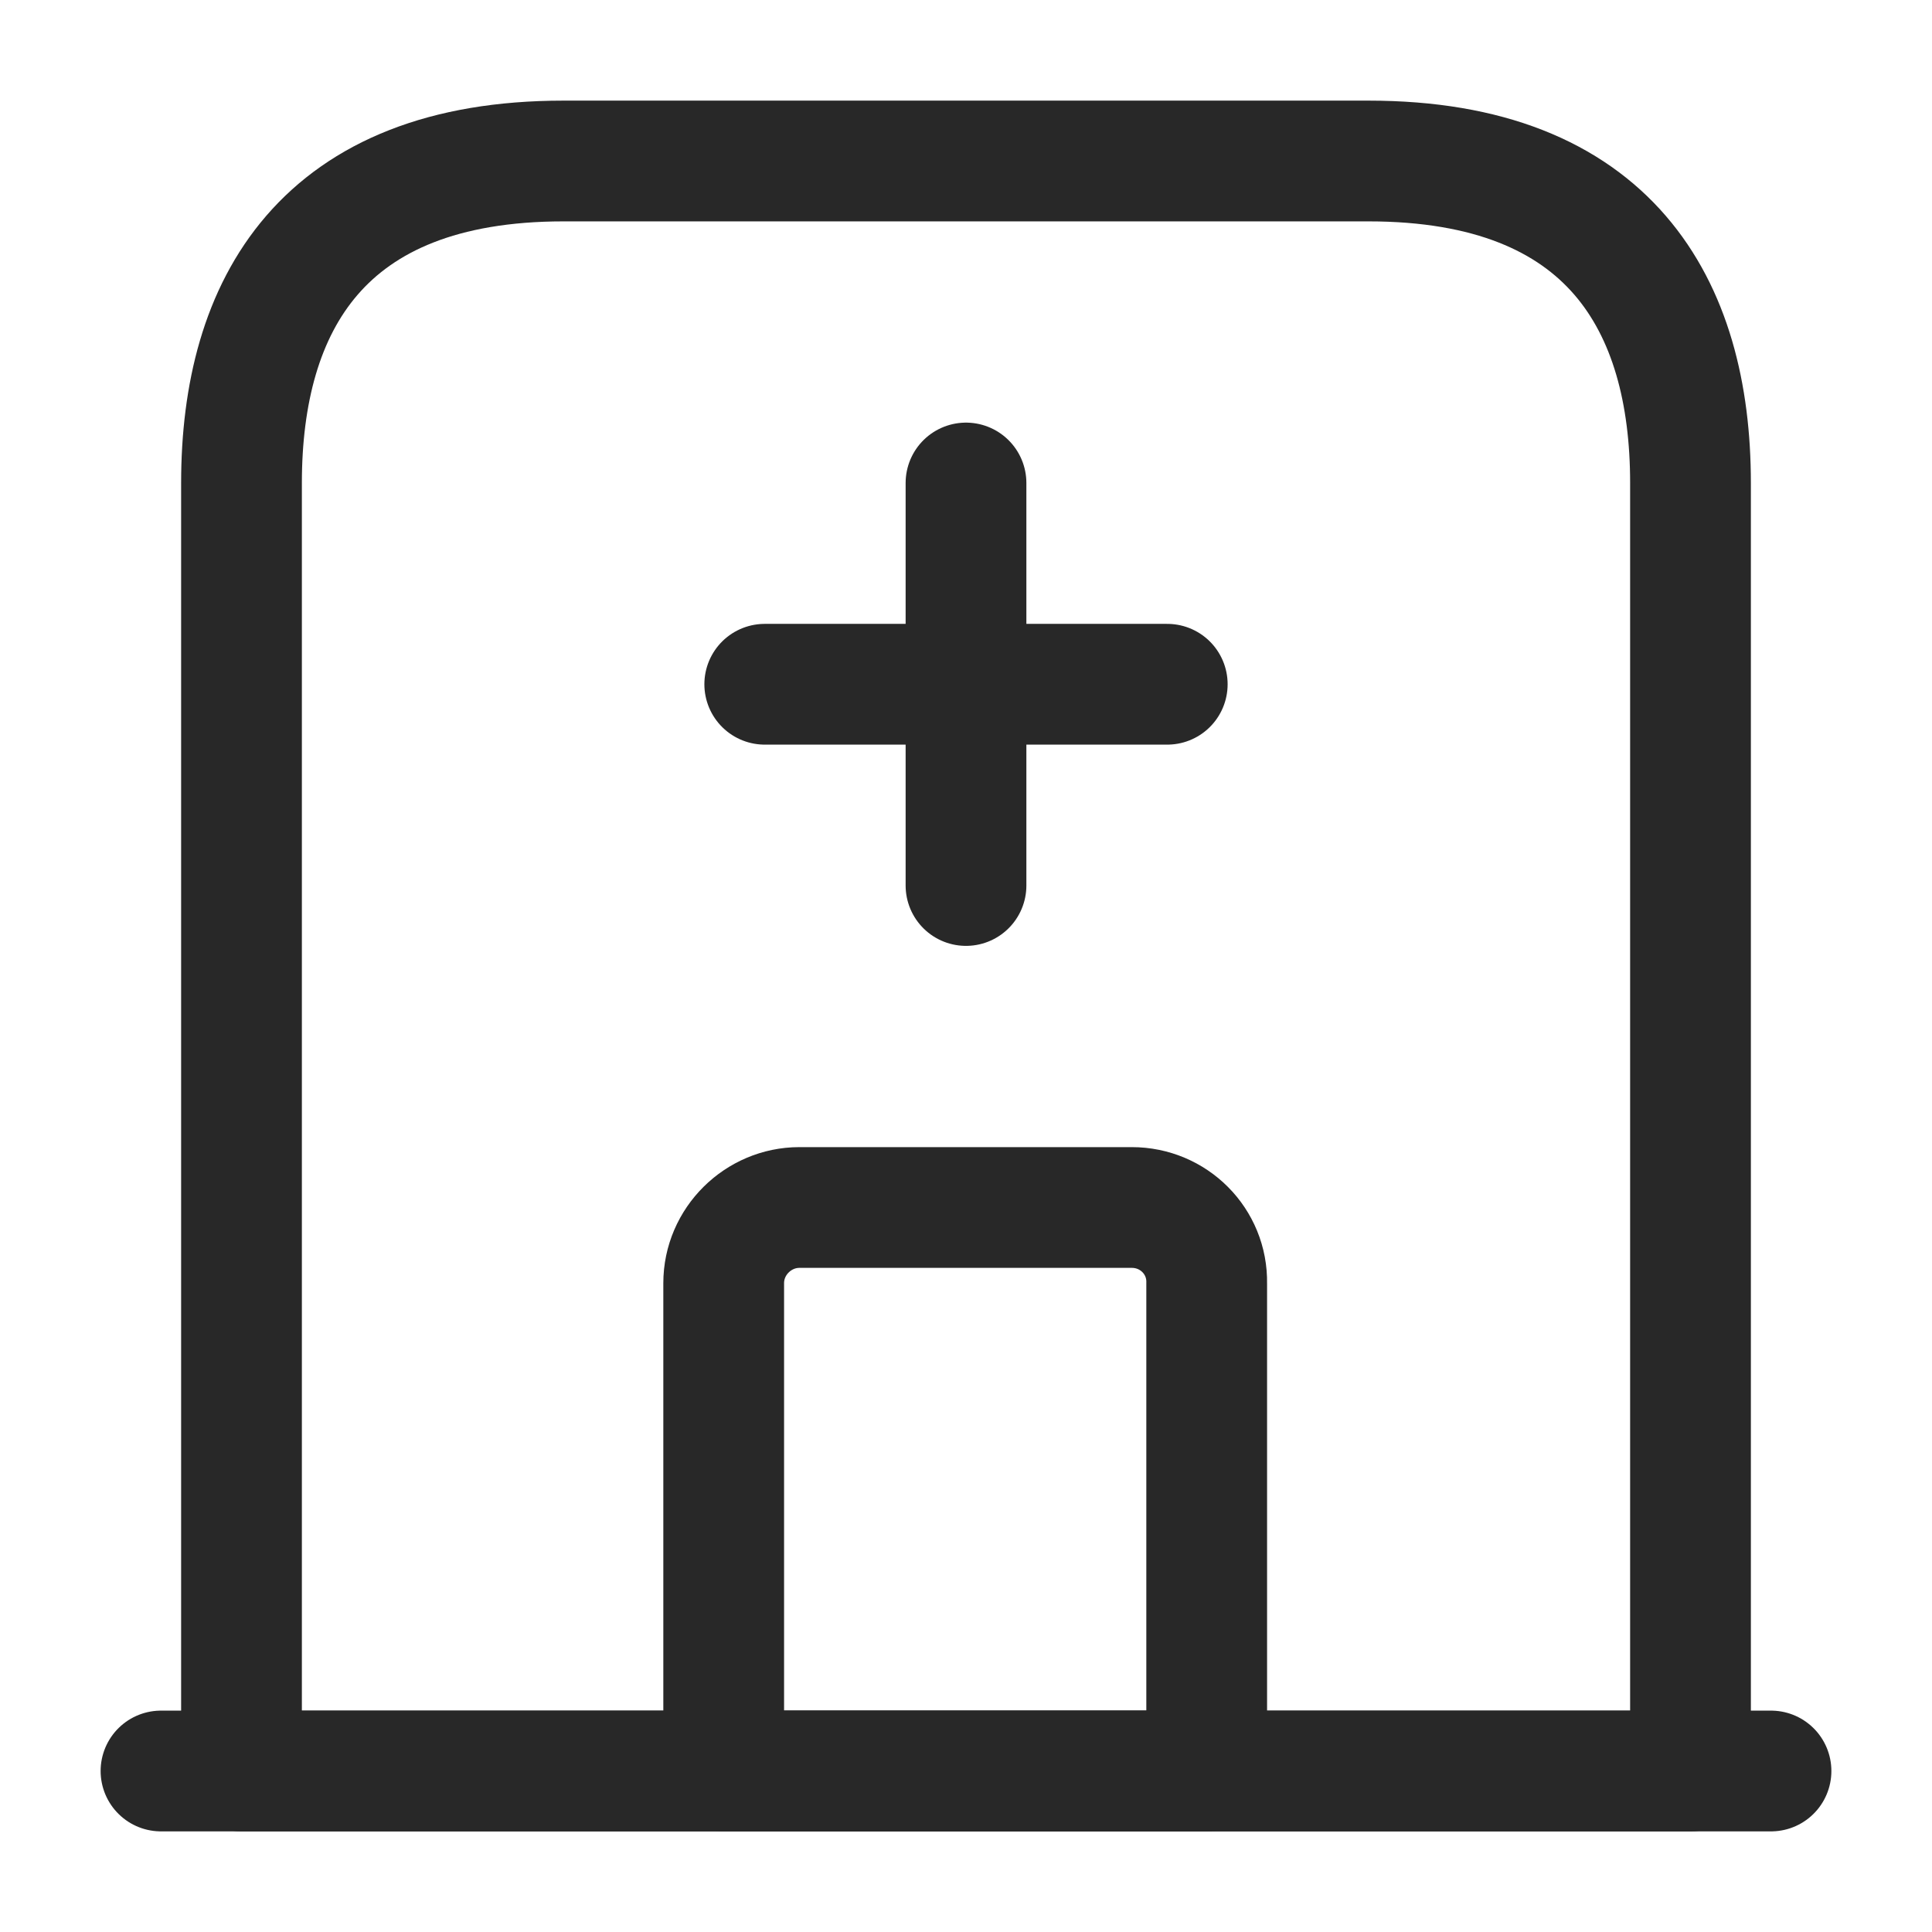 <?xml version="1.0" encoding="UTF-8"?>
<svg width="24px" height="24px" viewBox="0 0 24 24" version="1.1" xmlns="http://www.w3.org/2000/svg" xmlns:xlink="http://www.w3.org/1999/xlink">
    <title>hospital</title>
    <g id="ronic" stroke="none" stroke-width="1" fill="none" fill-rule="evenodd">
        <g id="home" transform="translate(-720, -620)">
            <g id="hospital" transform="translate(720, 620)">
                <line x1="2" y1="22" x2="22" y2="22" id="Vector" stroke="#282828" stroke-width="1.5" fill="#282828" stroke-linecap="round" stroke-linejoin="round" stroke-dasharray="0,0"></line>
                <path d="M7,2 C4,2 3,3.79 3,6 L3,22 L21,22 L21,6 C21,3.79 20,2 17,2 L7,2 Z" id="Vector" stroke="#282828" stroke-width="1.5" stroke-linecap="round" stroke-linejoin="round" stroke-dasharray="0,0" fill-rule="nonzero"></path>
                <path d="M9.93,15 C9.42,15 8.99,15.42 8.99,15.94 L8.99,22 L14.99,22 L14.99,15.94 C15,15.42 14.58,15 14.06,15 L9.93,15 Z" id="Vector" stroke="#282828" stroke-width="1.5" stroke-linecap="round" stroke-linejoin="round" stroke-dasharray="0,0" fill-rule="nonzero"></path>
                <g id="Group" transform="translate(9.5, 6)" stroke="#282828" stroke-dasharray="0,0" stroke-linecap="round" stroke-linejoin="round" stroke-width="1.5">
                    <line x1="2.5" y1="0" x2="2.5" y2="5" id="Vector"></line>
                    <line x1="0" y1="2.5" x2="5" y2="2.5" id="Vector"></line>
                </g>
                <path d="M24,0 L24,24 L0,24 L0,0 L24,0 Z" id="Vector" opacity="0"></path>
            </g>
        </g>
    </g>
</svg>